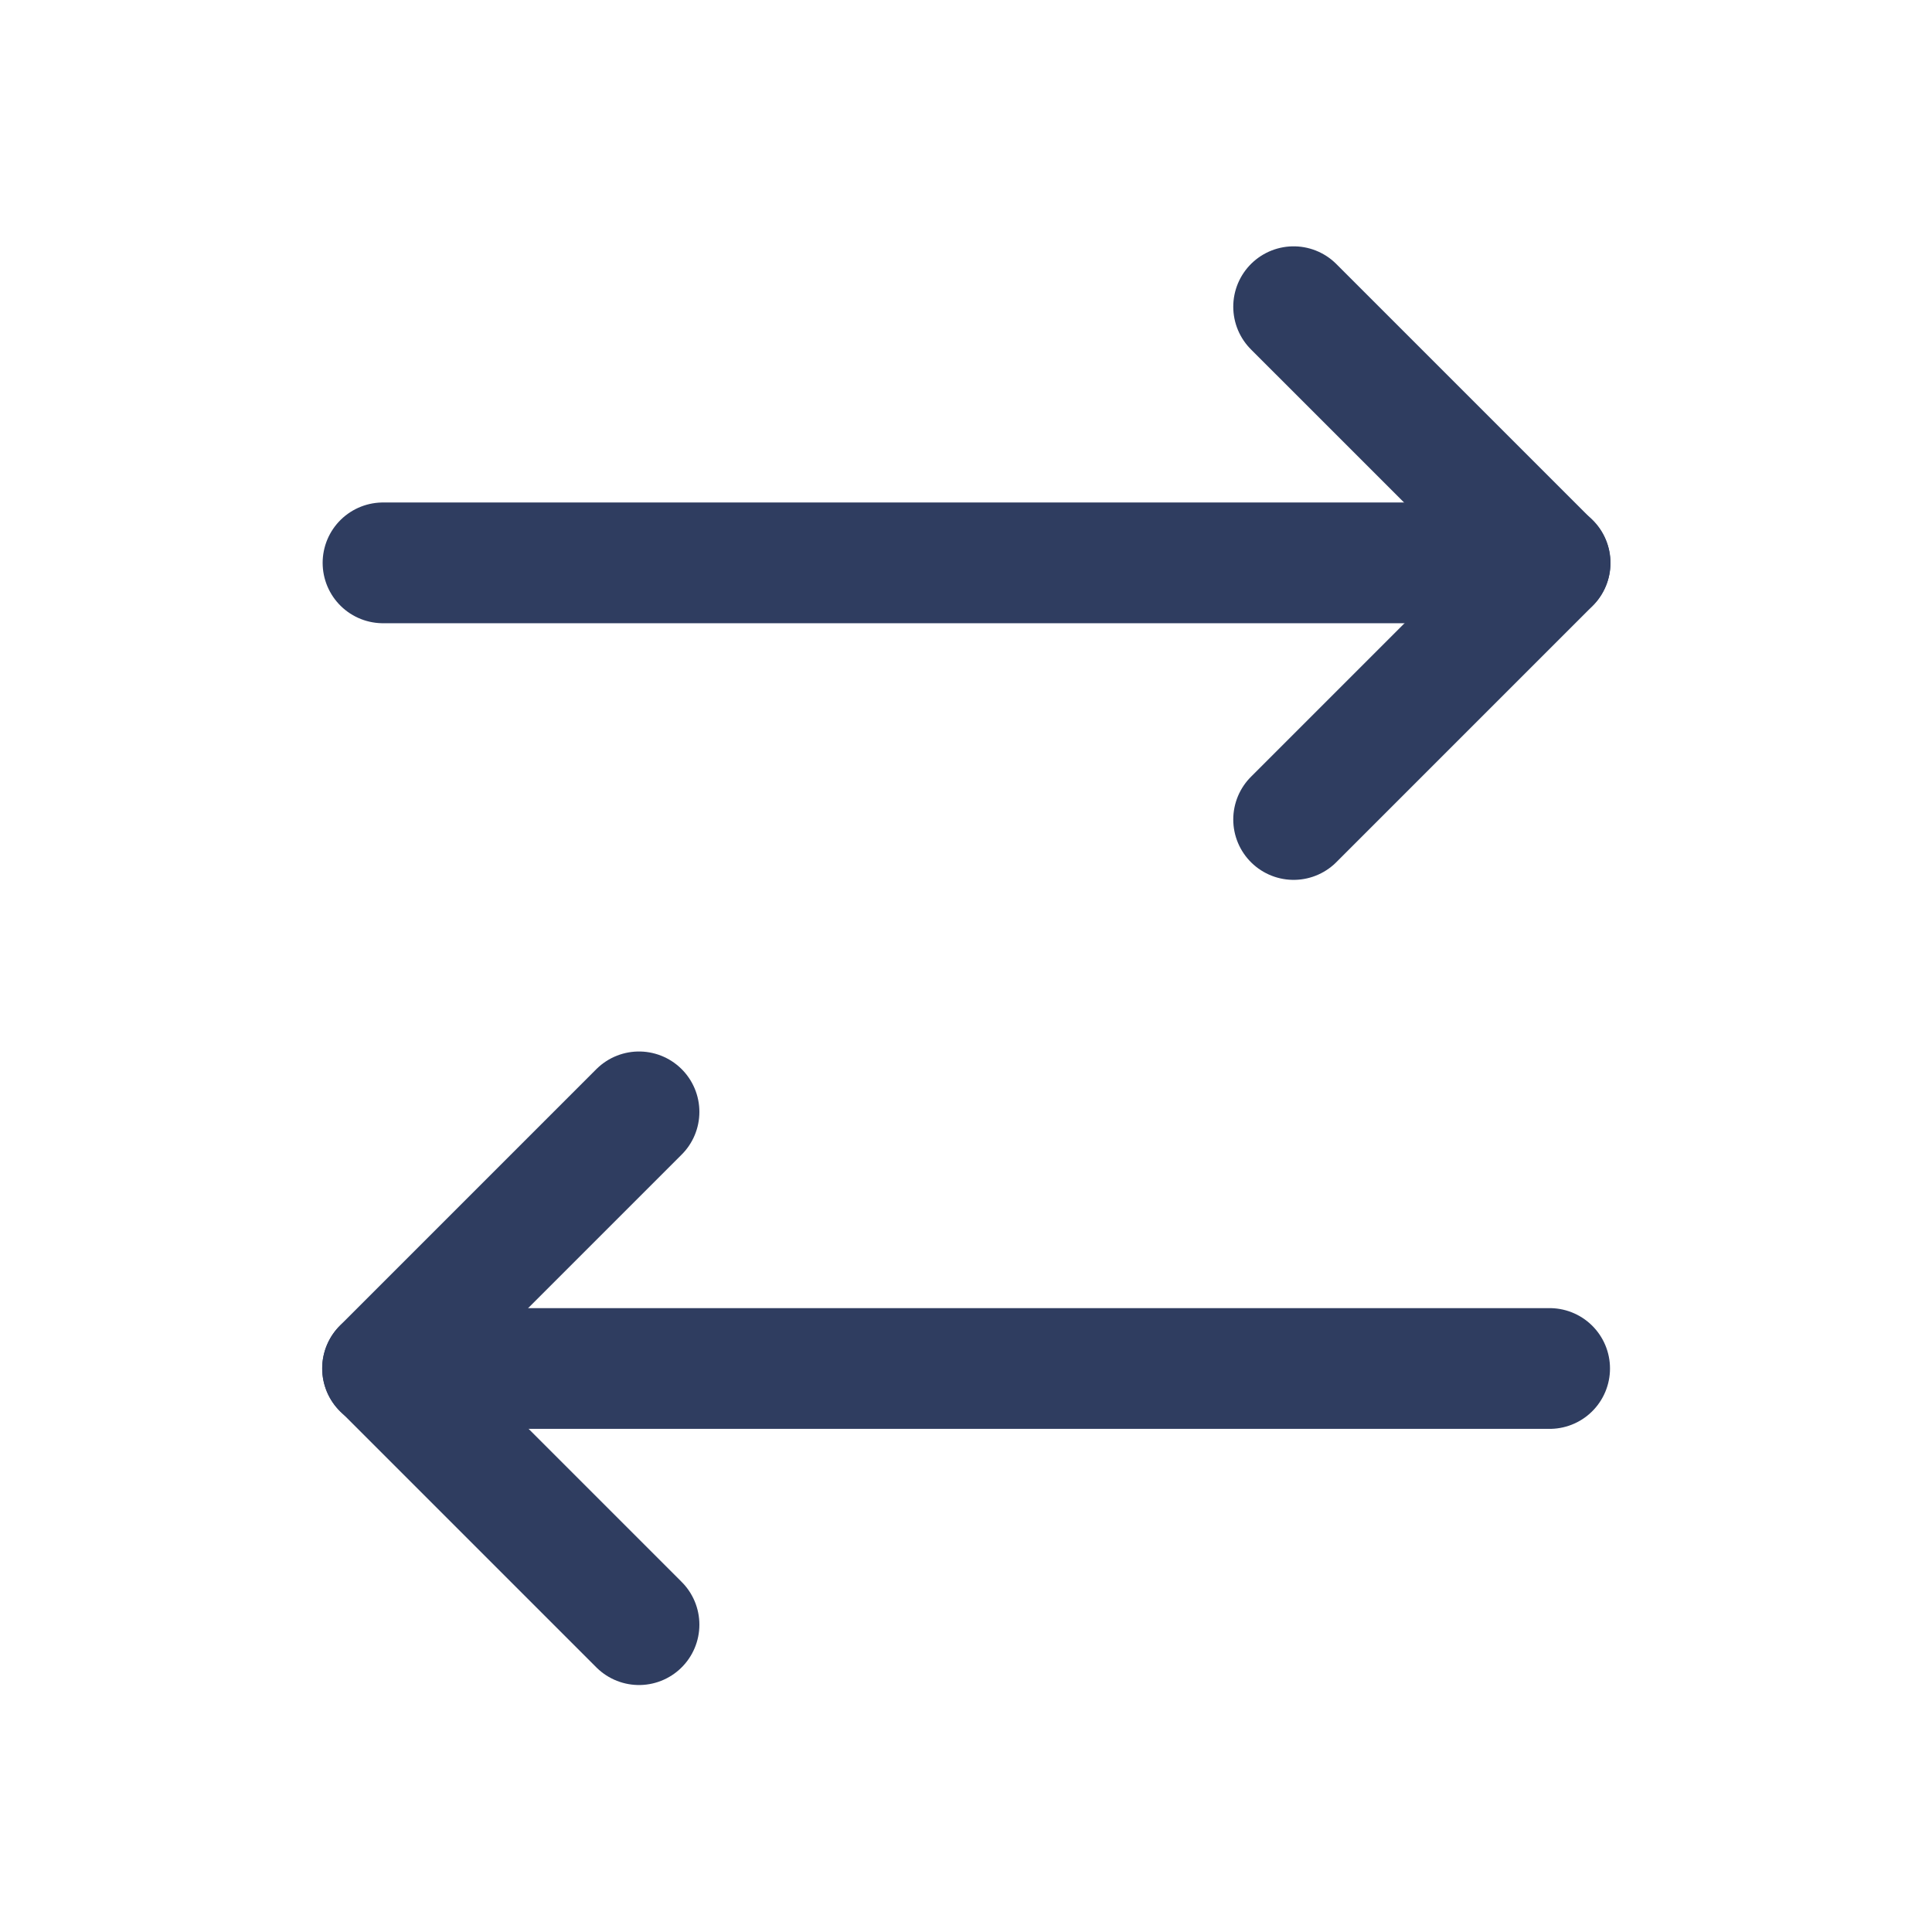 <svg width="24" height="24" viewBox="0 0 24 24" fill="none" xmlns="http://www.w3.org/2000/svg">
<path d="M4.752 17L19.25 17" stroke="#2F3D60" stroke-width="1.5" stroke-miterlimit="10" stroke-linecap="round" stroke-linejoin="round"/>
<path d="M7.938 13.812L4.753 16.997L7.938 20.182" stroke="#2F3D60" stroke-width="1.5" stroke-miterlimit="10" stroke-linecap="round" stroke-linejoin="round"/>
<path d="M19.256 6.992L4.758 6.992" stroke="#2F3D60" stroke-width="1.5" stroke-miterlimit="10" stroke-linecap="round" stroke-linejoin="round"/>
<path d="M16.07 10.18L19.255 6.995L16.07 3.81" stroke="#2F3D60" stroke-width="1.5" stroke-miterlimit="10" stroke-linecap="round" stroke-linejoin="round"/>
</svg>
